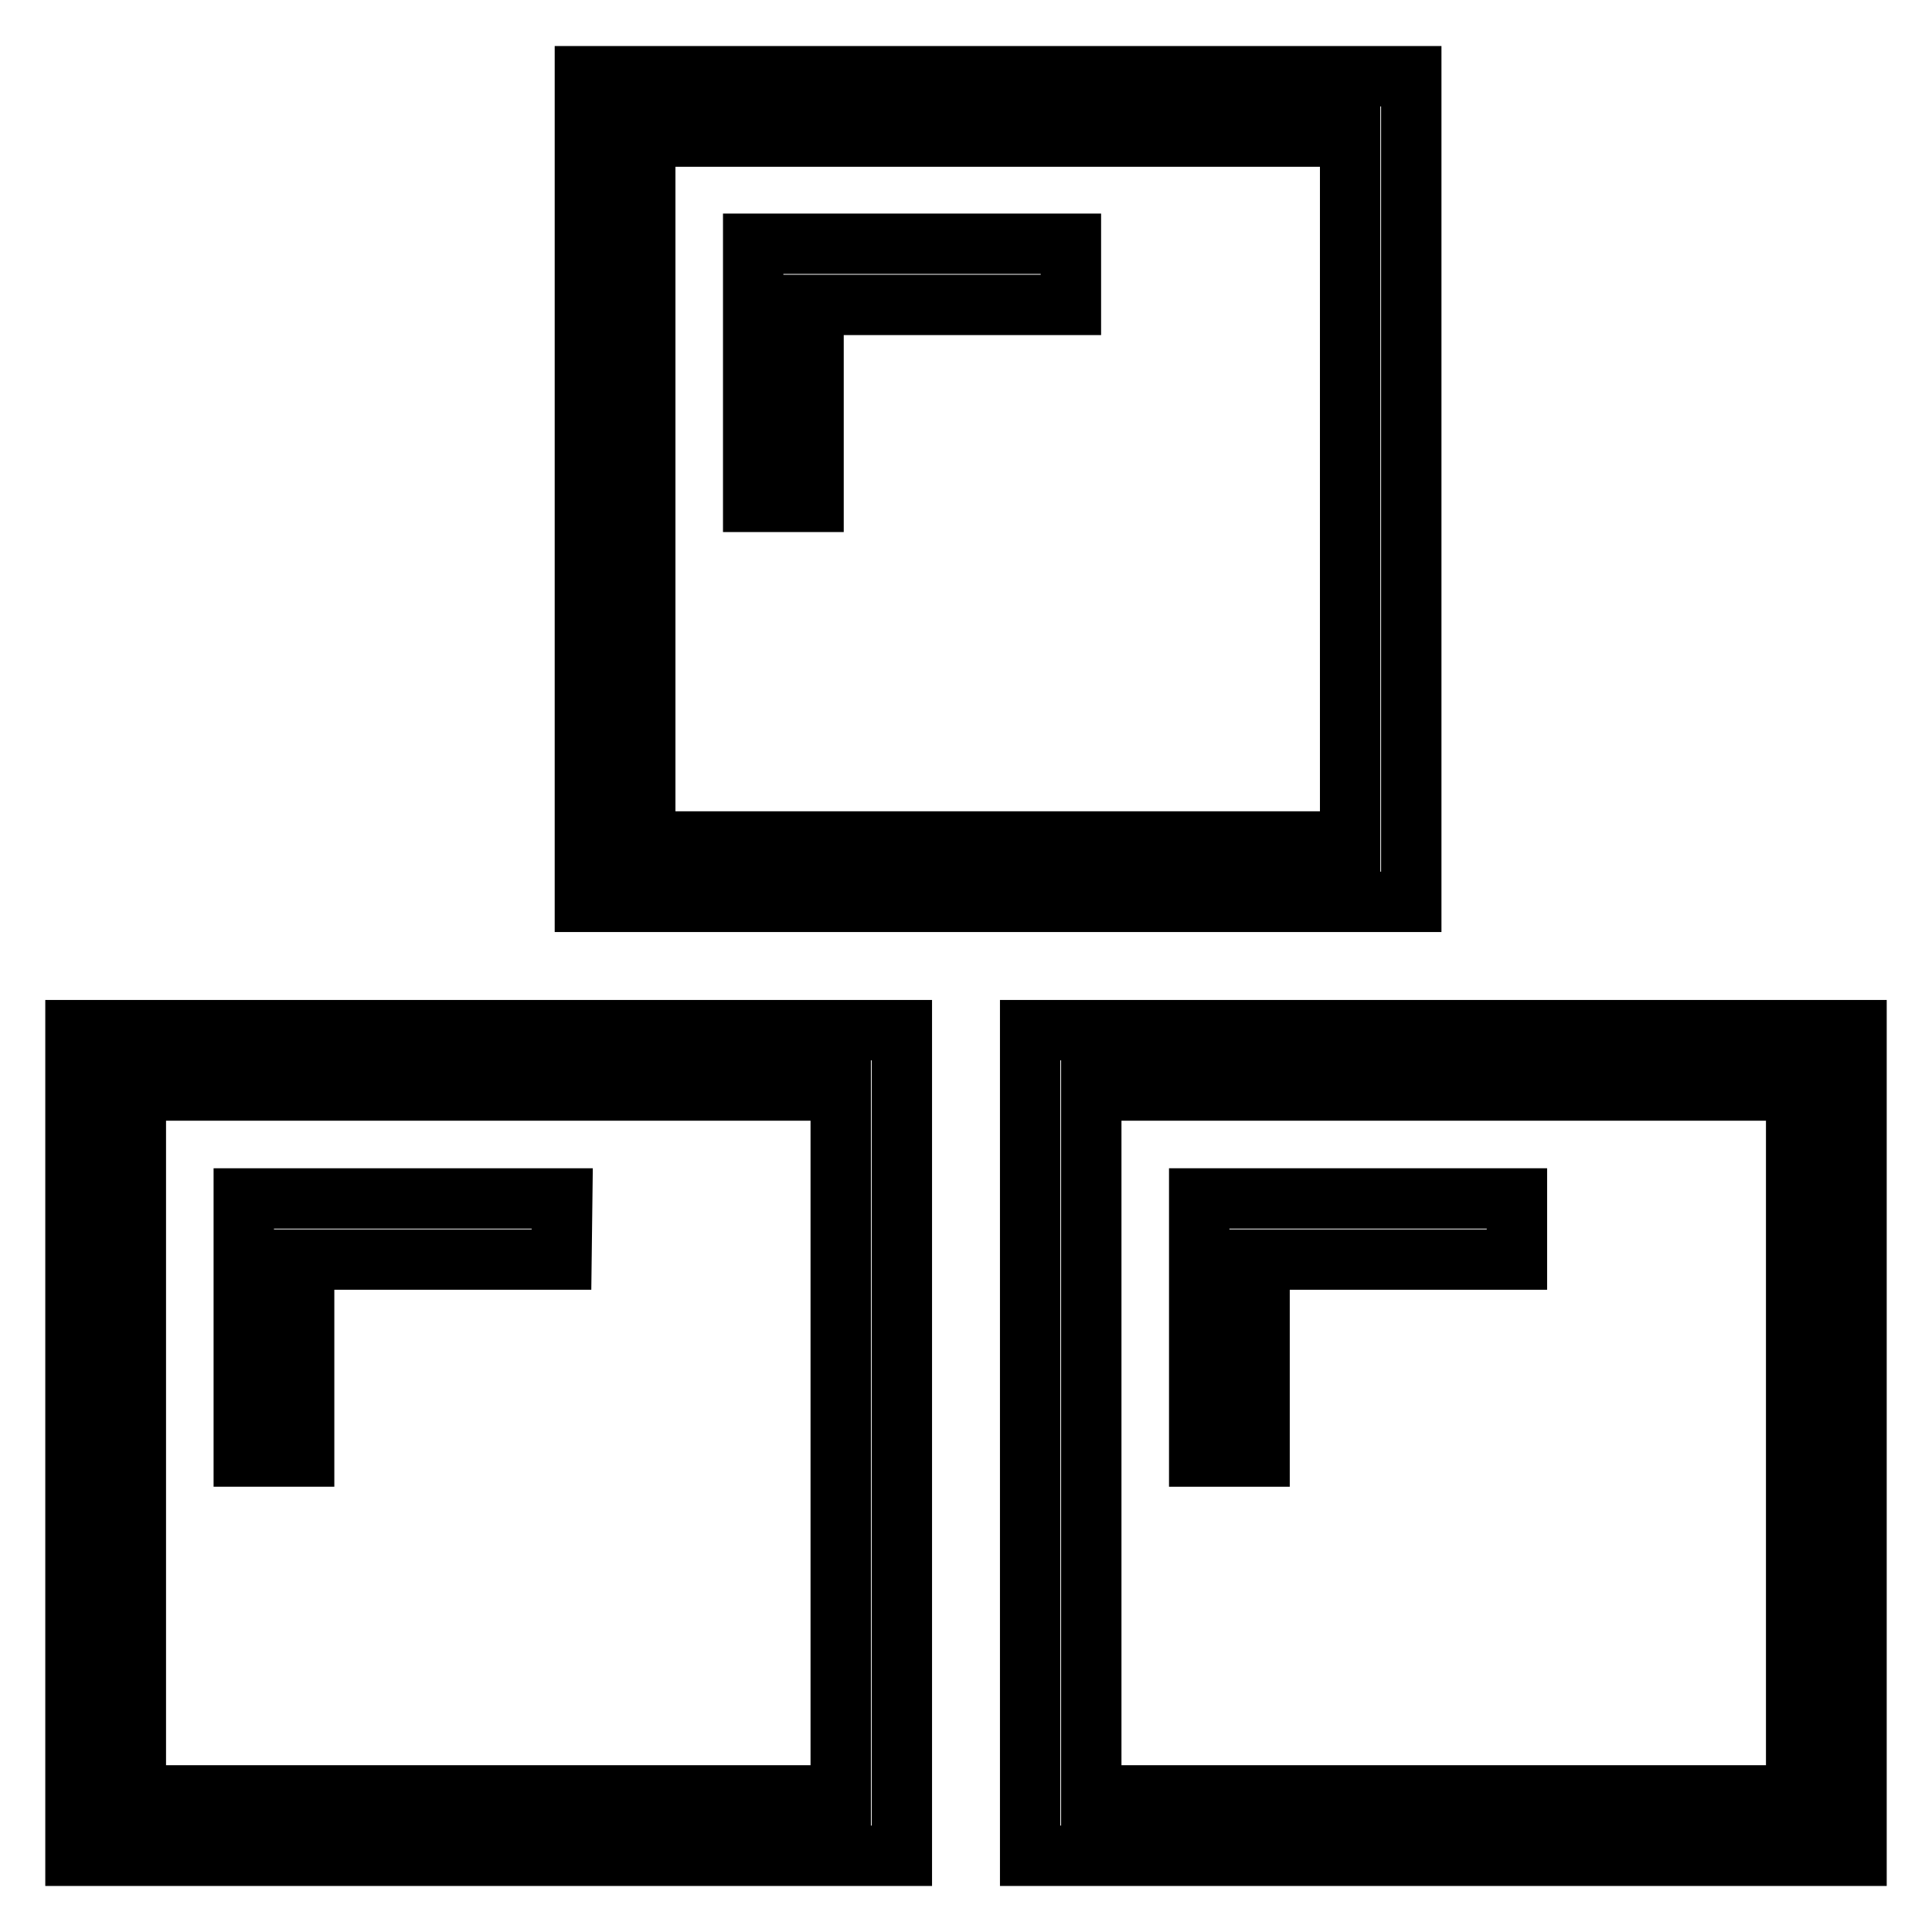 <?xml version="1.0" encoding="utf-8"?>
<!-- Svg Vector Icons : http://www.onlinewebfonts.com/icon -->
<!DOCTYPE svg PUBLIC "-//W3C//DTD SVG 1.1//EN" "http://www.w3.org/Graphics/SVG/1.1/DTD/svg11.dtd">
<svg version="1.1" xmlns="http://www.w3.org/2000/svg" xmlns:xlink="http://www.w3.org/1999/xlink" x="0px" y="0px" viewBox="0 0 256 256" enable-background="new 0 0 256 256" xml:space="preserve">
<g><g><path stroke-width="8" fill-opacity="0" stroke="#000000"  d="M186.9,119.5H77.5V10.1h109.5V119.5z M178.9,18.1H85.5v93.4h93.4L178.9,18.1L178.9,18.1z"/><path stroke-width="8" fill-opacity="0" stroke="#000000"  d="M141.9,32.3h-34.1h0h-8v34.2h8V40.4h34.1V32.3L141.9,32.3z"/><path stroke-width="8" fill-opacity="0" stroke="#000000"  d="M119.5,245.9H10V136.5h109.5V245.9z M111.4,144.5H18v93.4h93.4V144.5z"/><path stroke-width="8" fill-opacity="0" stroke="#000000"  d="M74.5,158.8H40.3h0h-8v34.2h8v-26.1h34.1L74.5,158.8L74.5,158.8z"/><path stroke-width="8" fill-opacity="0" stroke="#000000"  d="M246,245.9H136.5V136.5H246V245.9z M238,144.5h-93.4v93.4H238V144.5L238,144.5z"/><path stroke-width="8" fill-opacity="0" stroke="#000000"  d="M201,158.8h-34.1h0h-8v34.2h8v-26.1H201V158.8z"/></g></g>
</svg>